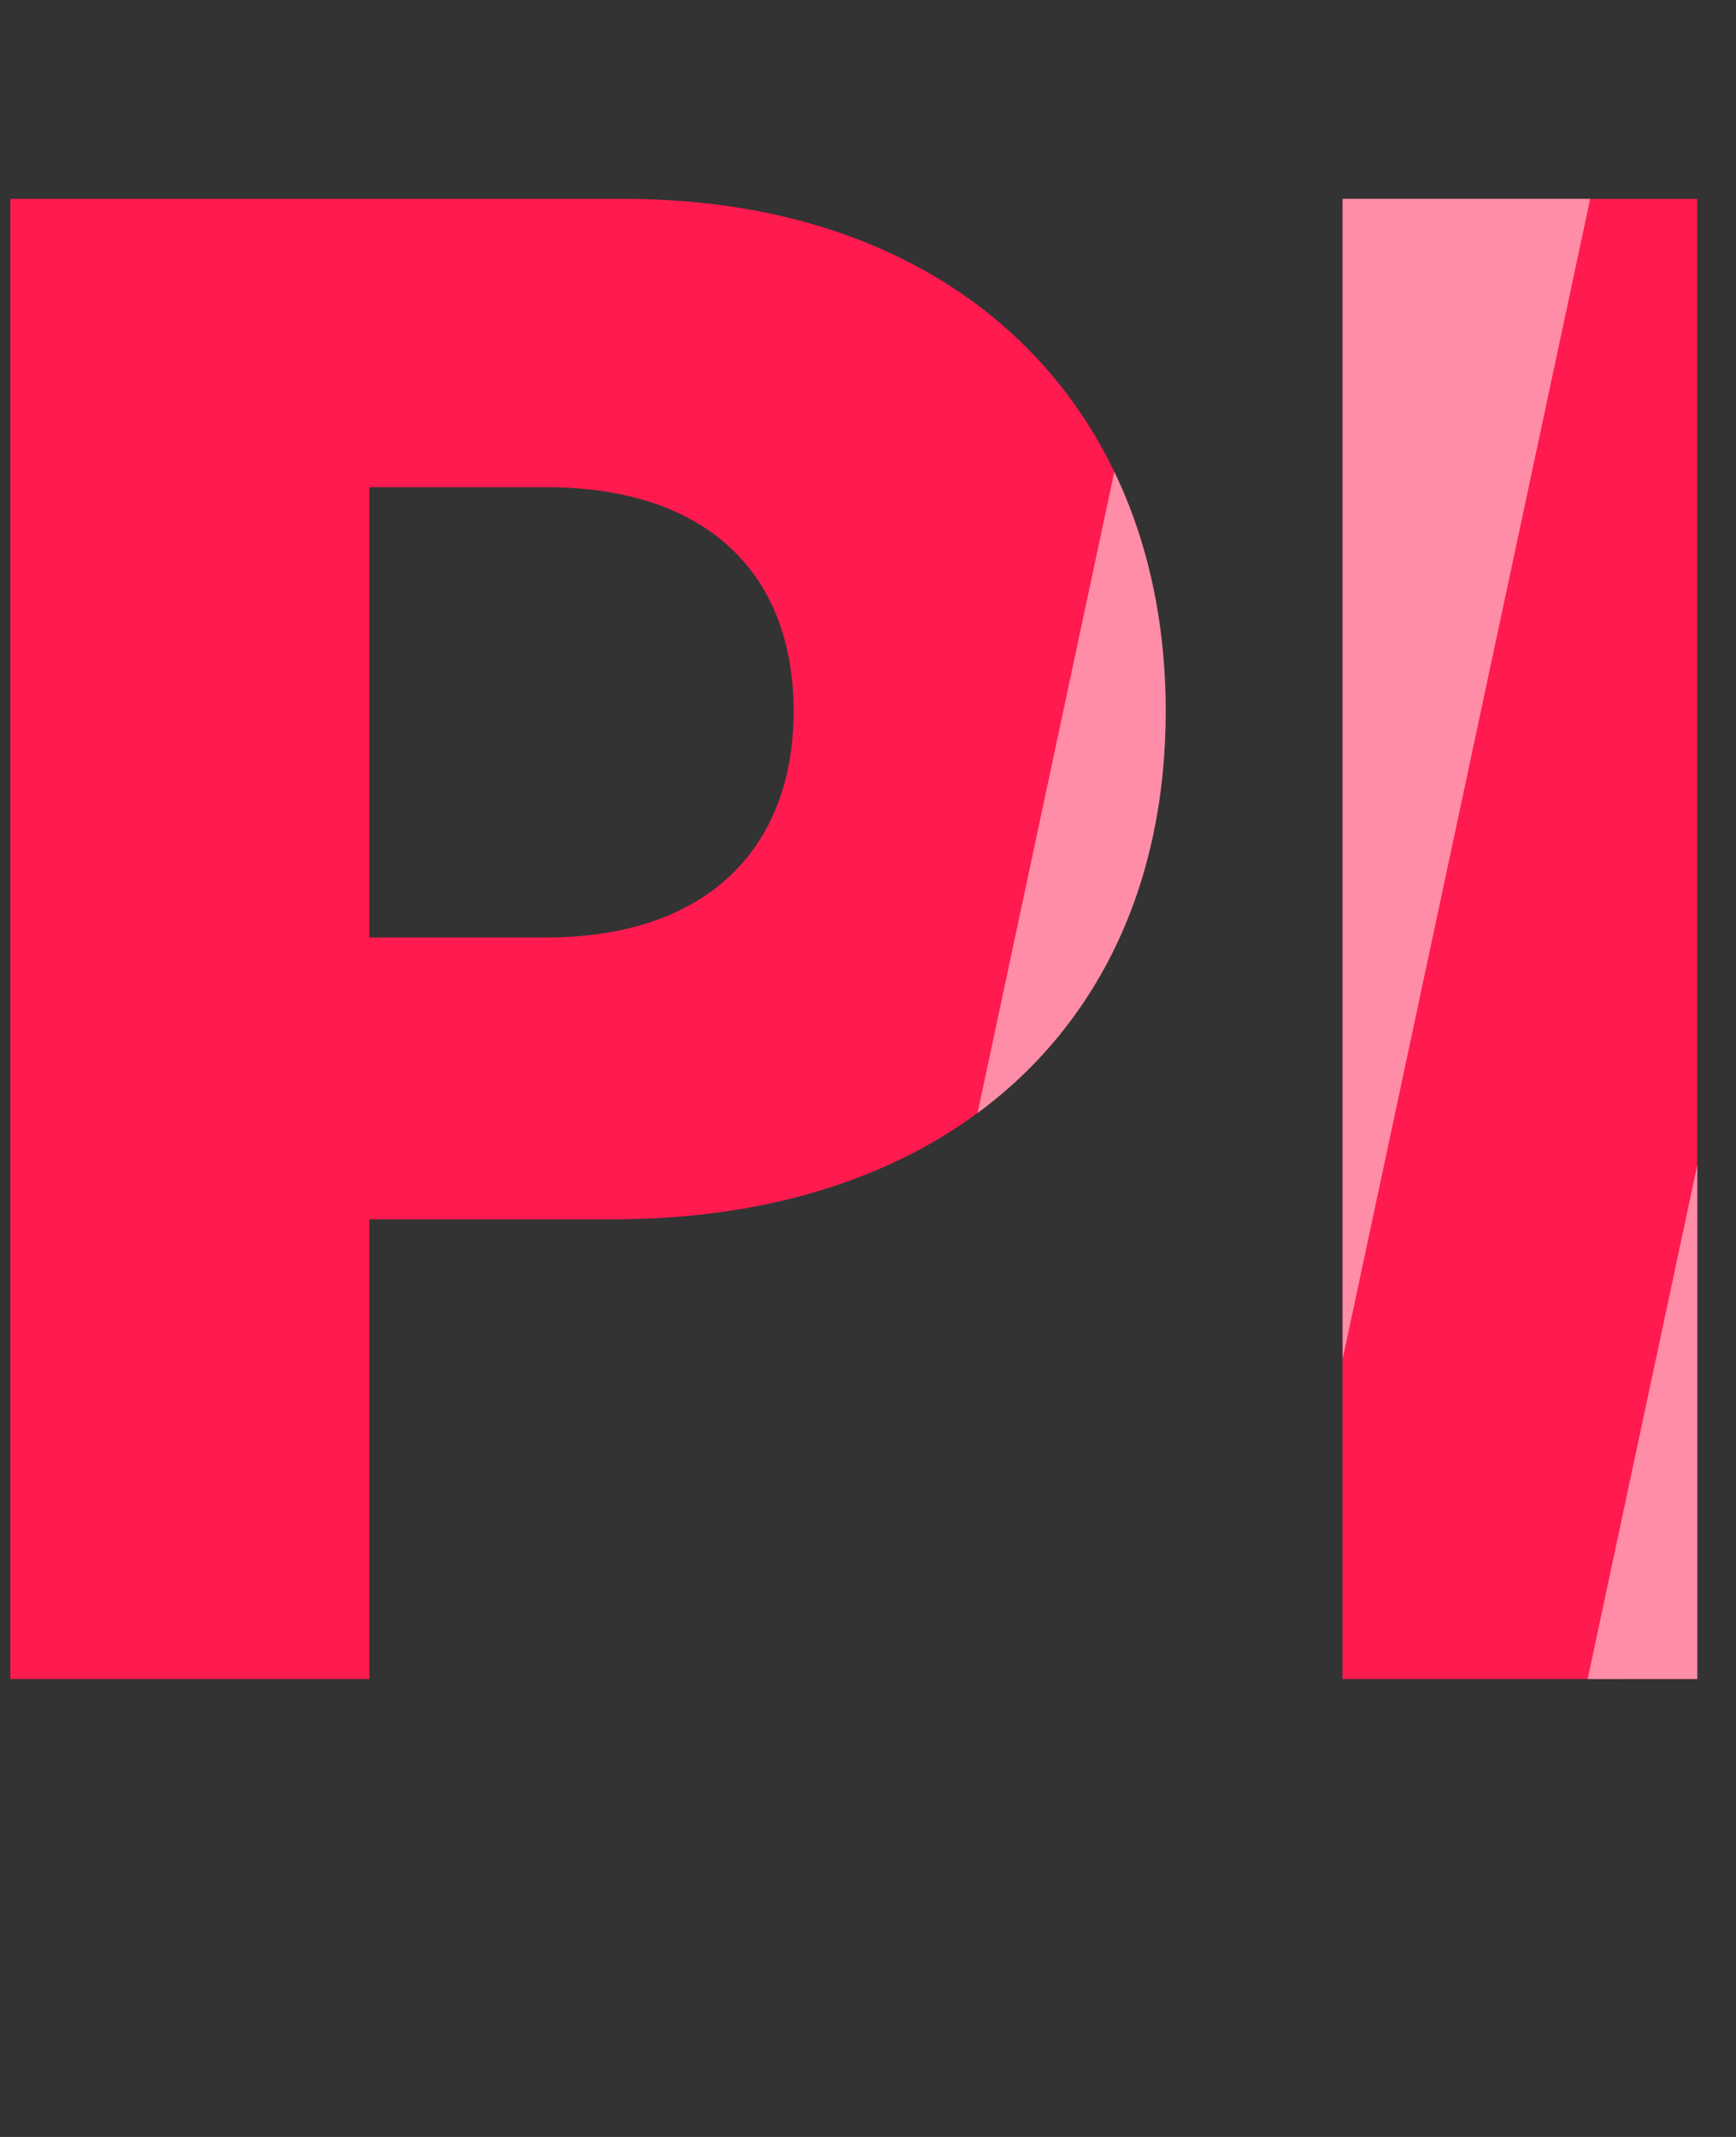 <svg width="26" height="32" viewBox="0 0 26 32" fill="none" xmlns="http://www.w3.org/2000/svg">
<rect x="0" y="0" width="26" height="32" fill="#333333" stroke="none"/>
<path d="M0.154 25.142H5.531V18.259H9.181C14.275 18.259 17.458 15.25 17.458 10.651C17.458 6.095 14.341 2.978 9.344 2.978H0.154V25.142ZM5.531 14.038V7.296H8.182C10.593 7.296 11.886 8.595 11.886 10.651C11.886 12.696 10.593 14.038 8.182 14.038H5.531Z" fill="#FF1A4F"/>
<path d="M25.419 2.978H20.107V25.142H25.419V2.978Z" fill="#FF1A4F"/>
<g opacity="0.5">
<path d="M14.641 16.667C16.443 15.34 17.459 13.249 17.459 10.651C17.459 9.318 17.192 8.108 16.689 7.064L14.641 16.667Z" fill="white"/>
<path d="M20.109 20.351L23.816 2.978H20.109V20.351Z" fill="white"/>
<path d="M23.778 25.143L25.421 25.142V17.441L23.778 25.143Z" fill="white"/>
</g>
</svg>
